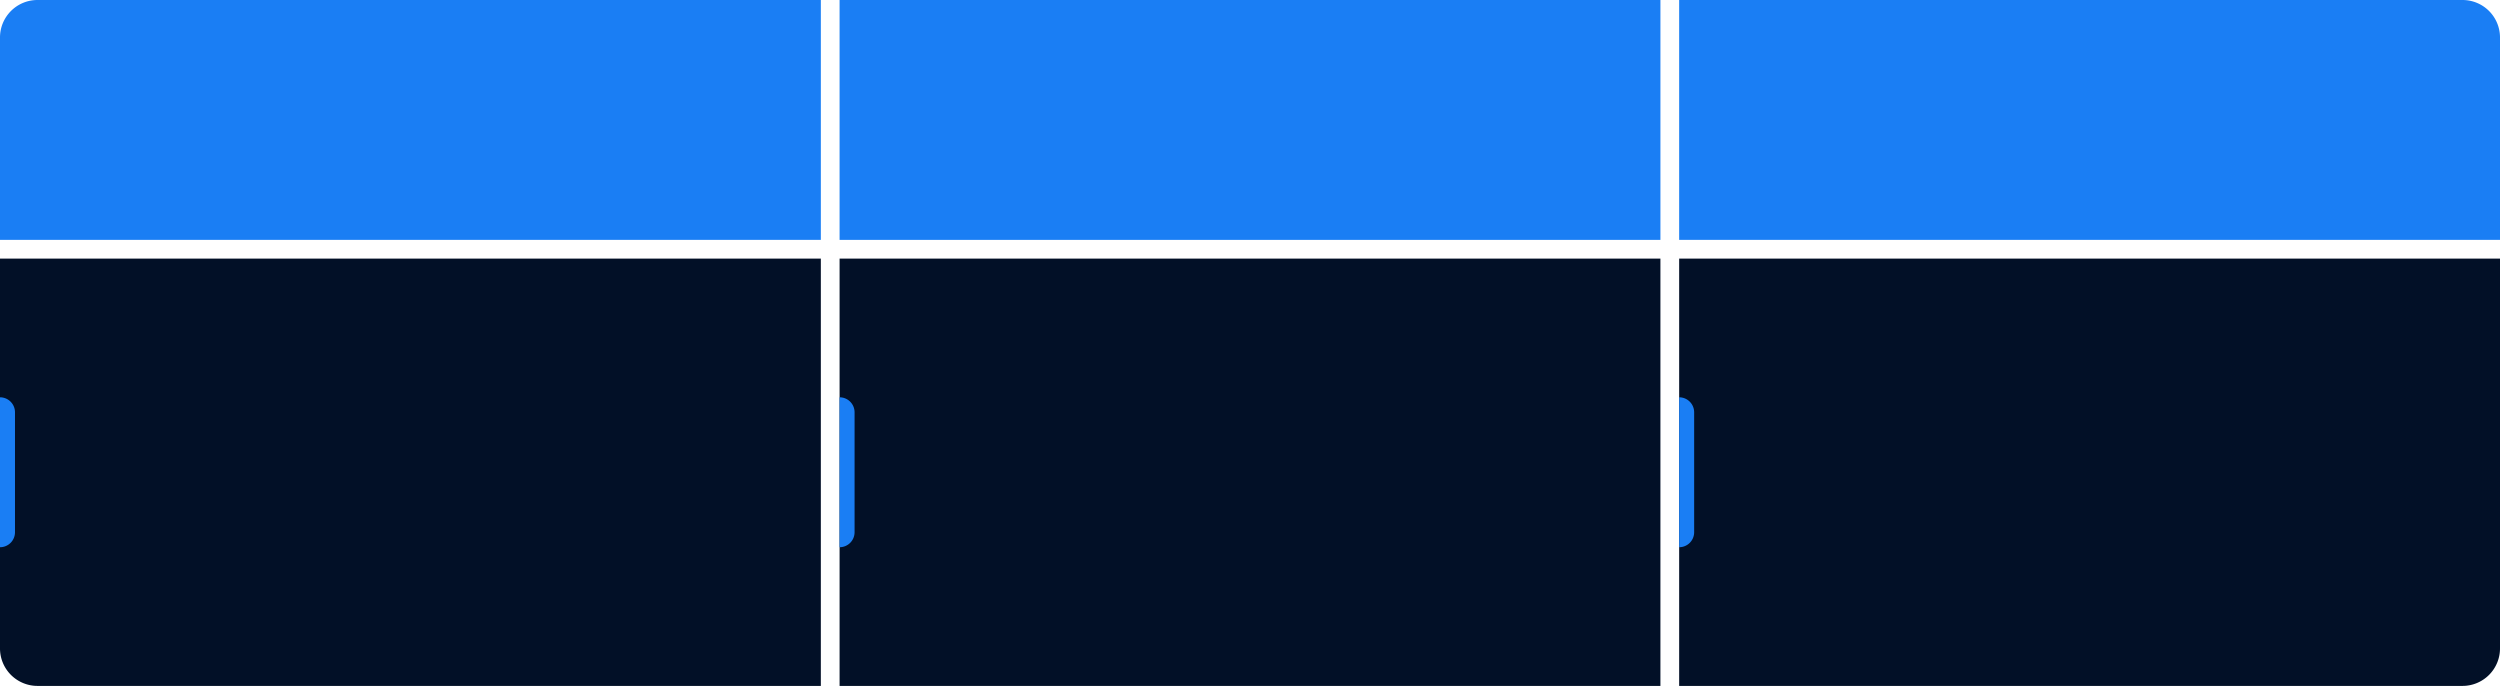 <?xml version="1.0"?>
<svg xmlns="http://www.w3.org/2000/svg" width="667" height="183" viewBox="0 0 667 183">
  <g id="Grupo_330" data-name="Grupo 330" transform="translate(-507 -6760)">
    <path id="Rect&#xE1;ngulo_87" data-name="Rect&#xE1;ngulo 87" d="M0,0H219a0,0,0,0,1,0,0V114a0,0,0,0,1,0,0H10A10,10,0,0,1,0,104V0A0,0,0,0,1,0,0Z" transform="translate(507 6829)" fill="#021027"/>
    <rect id="Rect&#xE1;ngulo_105" data-name="Rect&#xE1;ngulo 105" width="219" height="114" transform="translate(731 6829)" fill="#021027"/>
    <path id="Rect&#xE1;ngulo_106" data-name="Rect&#xE1;ngulo 106" d="M0,0H219a0,0,0,0,1,0,0V104a10,10,0,0,1-10,10H0a0,0,0,0,1,0,0V0A0,0,0,0,1,0,0Z" transform="translate(955 6829)" fill="#021027"/>
    <path id="Rect&#xE1;ngulo_88" data-name="Rect&#xE1;ngulo 88" d="M10,0H219a0,0,0,0,1,0,0V64a0,0,0,0,1,0,0H0a0,0,0,0,1,0,0V10A10,10,0,0,1,10,0Z" transform="translate(507 6760)" fill="#1a7ef4"/>
    <rect id="Rect&#xE1;ngulo_101" data-name="Rect&#xE1;ngulo 101" width="219" height="64" transform="translate(731 6760)" fill="#1a7ef4"/>
    <path id="Rect&#xE1;ngulo_102" data-name="Rect&#xE1;ngulo 102" d="M0,0H209a10,10,0,0,1,10,10V64a0,0,0,0,1,0,0H0a0,0,0,0,1,0,0V0A0,0,0,0,1,0,0Z" transform="translate(955 6760)" fill="#1a7ef4"/>
    <path id="Trazado_69" data-name="Trazado 69" d="M0,0A4,4,0,0,1,4,4V36a4,4,0,0,1-4,4Z" transform="translate(507 6866)" fill="#1a7ef4"/>
    <path id="Trazado_70" data-name="Trazado 70" d="M0,0A4,4,0,0,1,4,4V36a4,4,0,0,1-4,4Z" transform="translate(731 6866)" fill="#1a7ef4"/>
    <path id="Trazado_71" data-name="Trazado 71" d="M0,0A4,4,0,0,1,4,4V36a4,4,0,0,1-4,4Z" transform="translate(955 6866)" fill="#1a7ef4"/>
  </g>
</svg>

